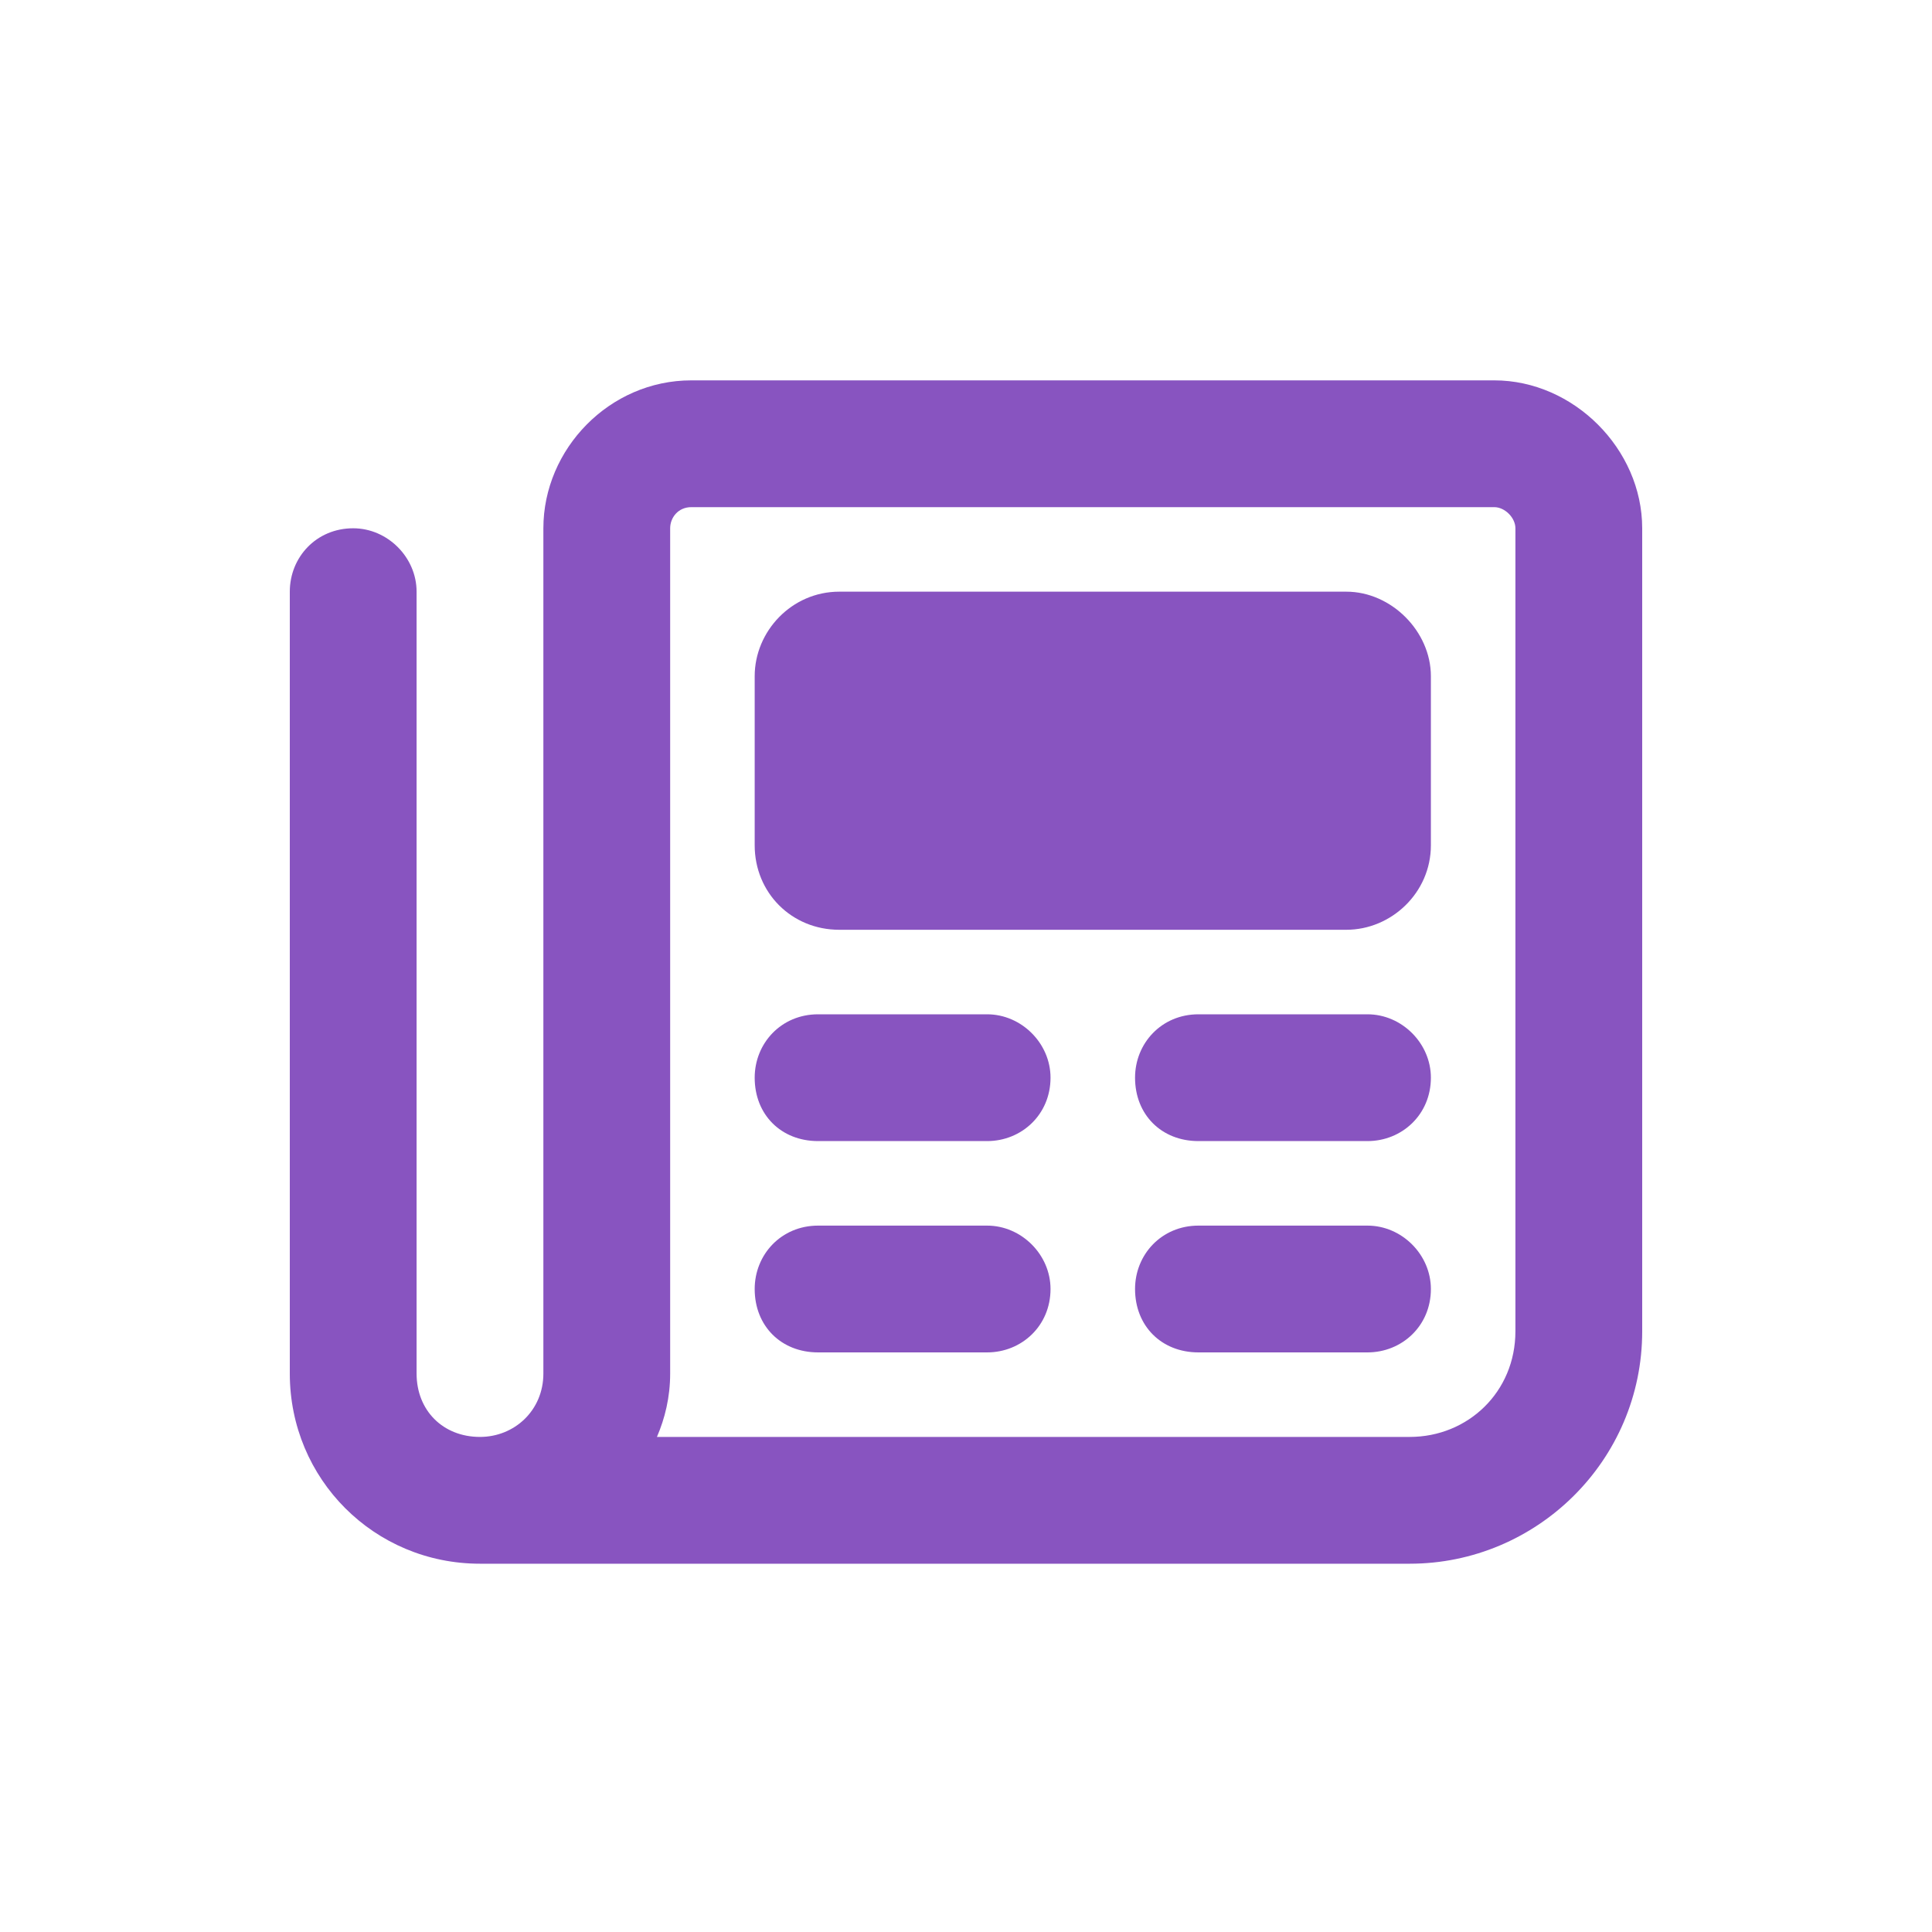 <svg width="64" height="64" viewBox="0 0 64 64" fill="none" xmlns="http://www.w3.org/2000/svg">
<path d="M49.5 12.6C52.125 12.6 54.4 14.875 54.4 17.5V44.1C54.4 48.388 50.9 51.8 46.7 51.8H15.9C12.4 51.8 9.6 49 9.6 45.5V19.6C9.6 18.462 10.475 17.5 11.7 17.5C12.838 17.5 13.8 18.462 13.8 19.6V45.5C13.8 46.725 14.675 47.6 15.9 47.6C17.038 47.6 18 46.725 18 45.5V17.5C18 14.875 20.188 12.6 22.9 12.6H49.5ZM50.2 44.1V17.5C50.2 17.15 49.85 16.8 49.5 16.8H22.9C22.462 16.8 22.2 17.15 22.2 17.5V45.5C22.2 46.288 22.025 46.987 21.762 47.6H46.7C48.625 47.6 50.2 46.112 50.2 44.1ZM32.7 33.6C33.837 33.6 34.8 34.562 34.8 35.7C34.8 36.925 33.837 37.8 32.7 37.8H27.1C25.875 37.8 25 36.925 25 35.7C25 34.562 25.875 33.6 27.1 33.6H32.7ZM45.3 33.6C46.438 33.6 47.4 34.562 47.4 35.7C47.4 36.925 46.438 37.8 45.3 37.8H39.7C38.475 37.8 37.6 36.925 37.6 35.7C37.6 34.562 38.475 33.6 39.7 33.6H45.3ZM32.7 40.6C33.837 40.6 34.8 41.562 34.8 42.7C34.8 43.925 33.837 44.8 32.7 44.8H27.1C25.875 44.8 25 43.925 25 42.7C25 41.562 25.875 40.6 27.1 40.6H32.7ZM45.3 40.6C46.438 40.6 47.4 41.562 47.4 42.7C47.4 43.925 46.438 44.8 45.3 44.8H39.7C38.475 44.8 37.6 43.925 37.6 42.7C37.6 41.562 38.475 40.6 39.7 40.6H45.3ZM44.6 19.6C46.087 19.6 47.4 20.913 47.4 22.4V28C47.4 29.575 46.087 30.8 44.6 30.8H27.8C26.225 30.8 25 29.575 25 28V22.4C25 20.913 26.225 19.6 27.8 19.6H44.6Z" fill="#8854C0"/>
</svg>
